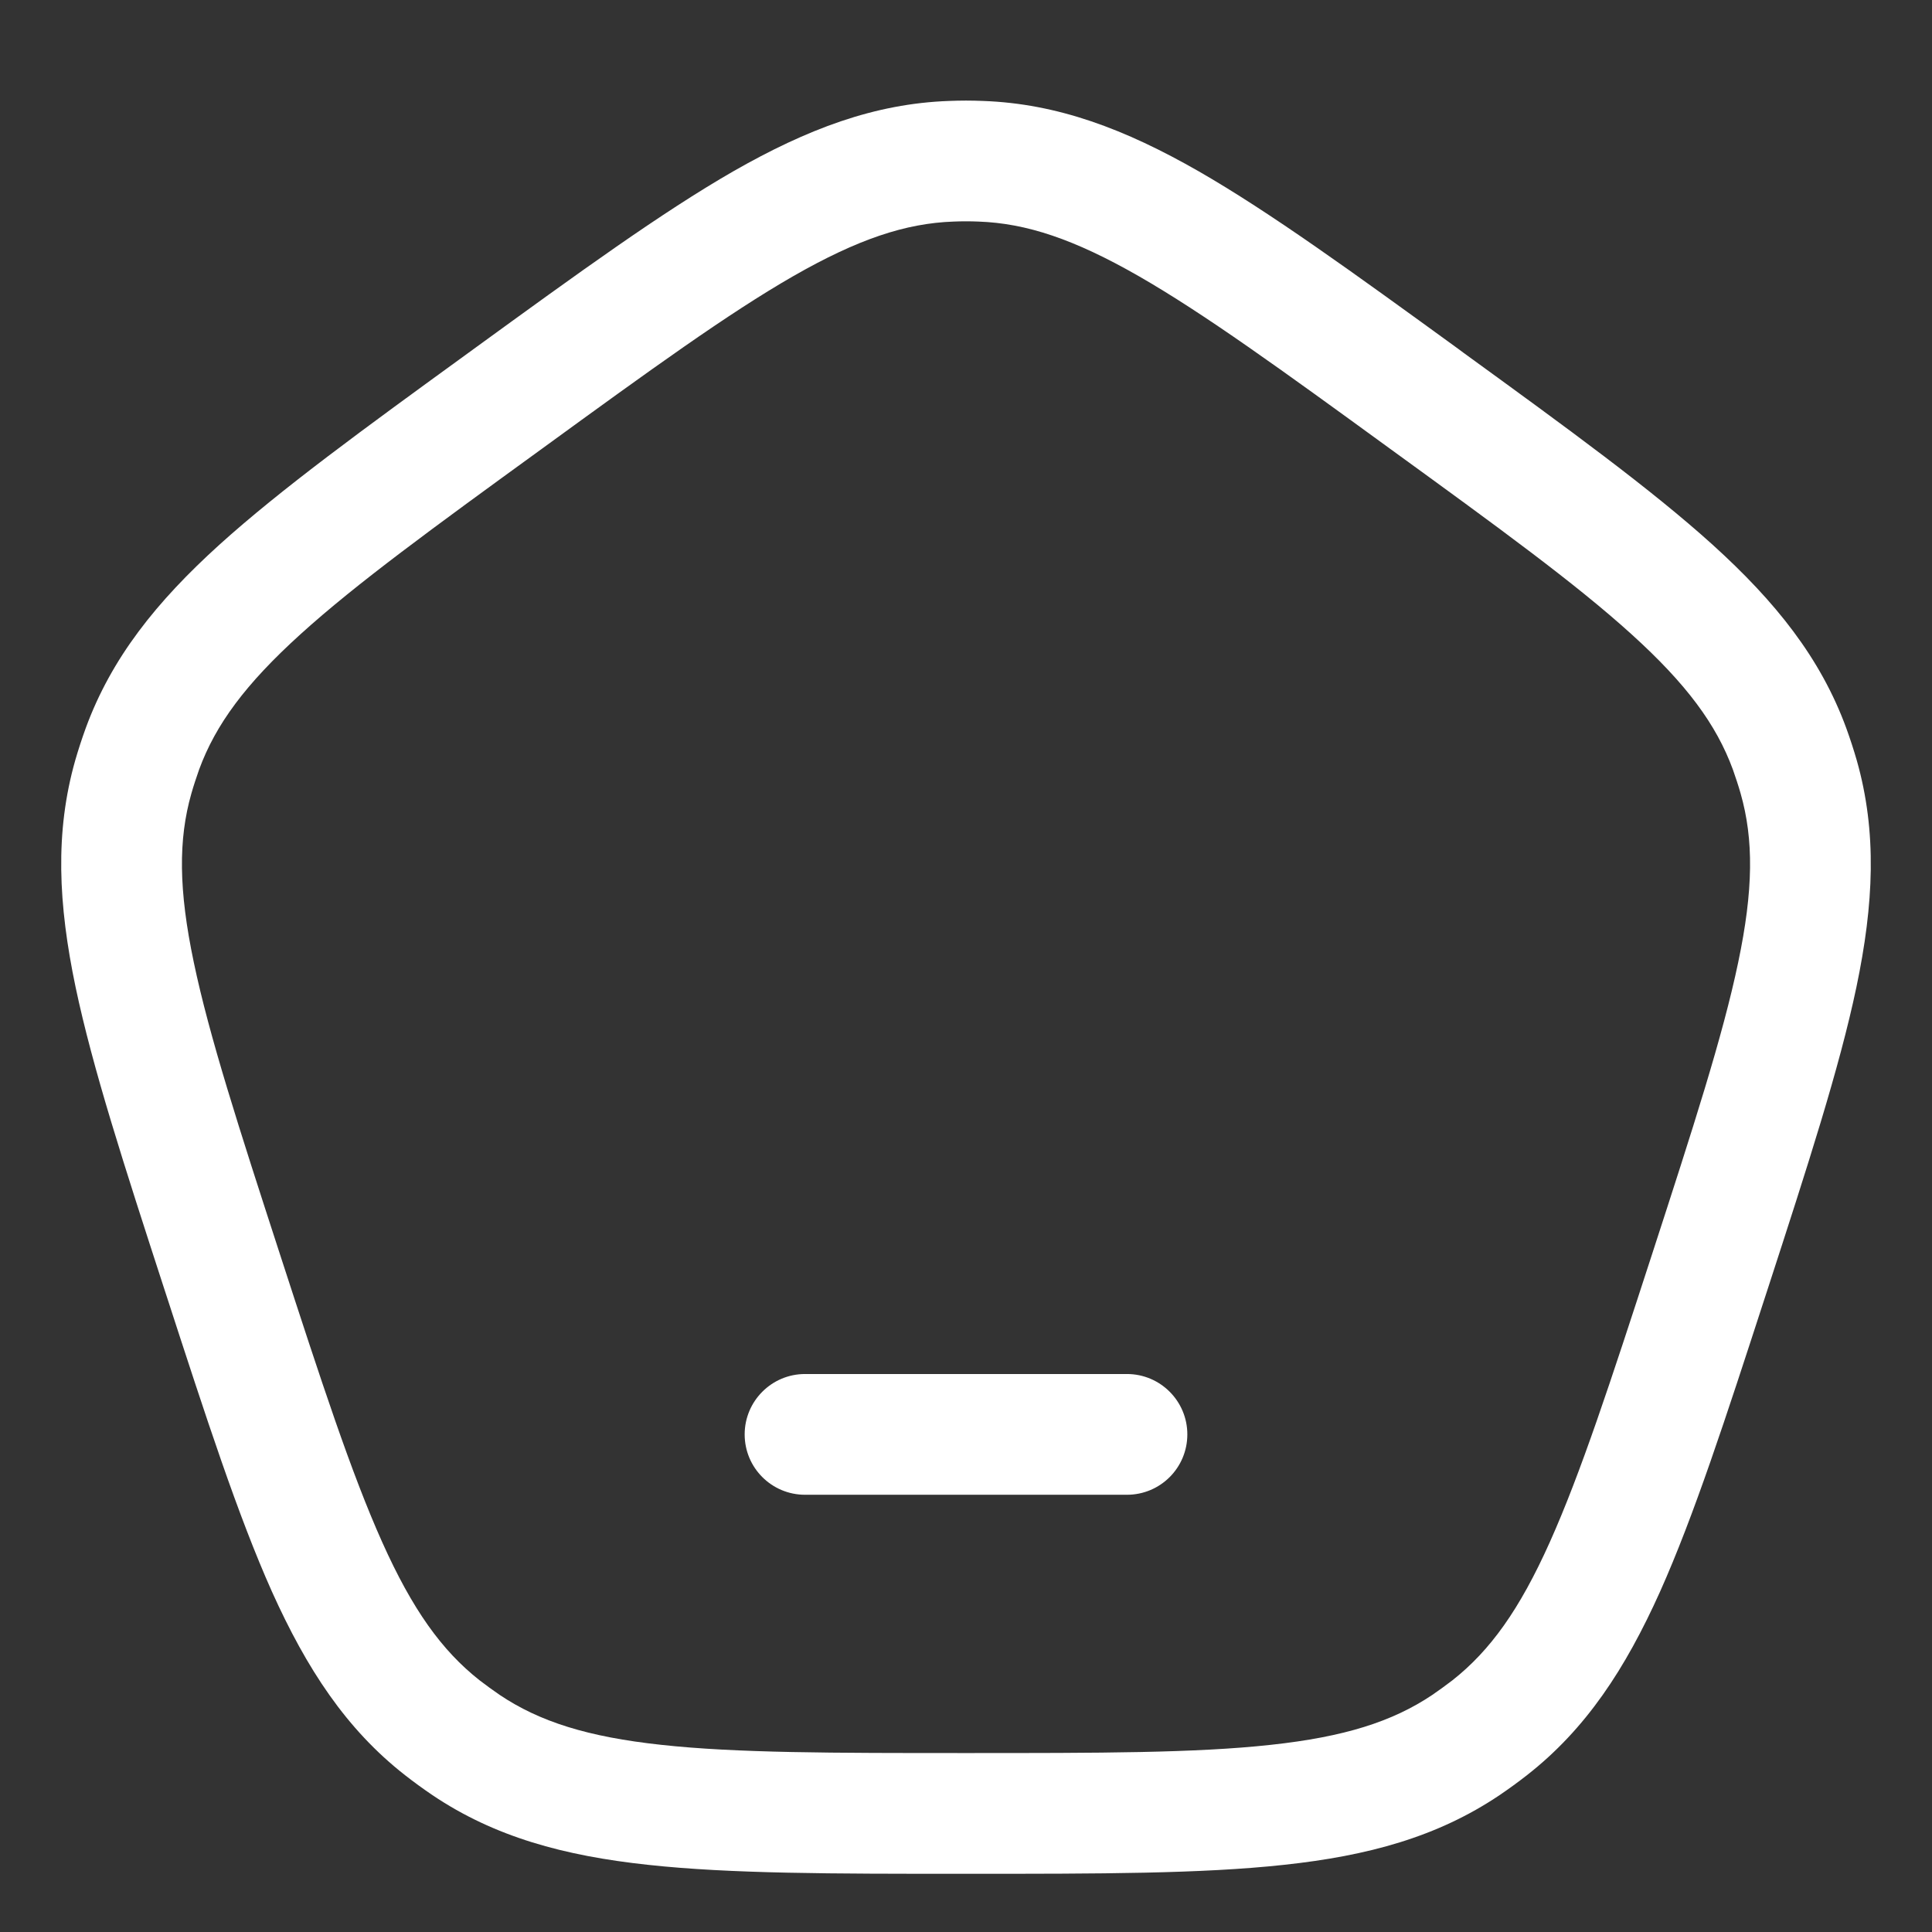 <svg width="16" height="16" viewBox="0 0 16 16" fill="none" xmlns="http://www.w3.org/2000/svg">
<rect x="0" y="0" width="16" height="16" fill="#333333" stroke="none"/>
<g clip-path="url(#clip0_1_4810)">
<path d="M6.667 11.379C6.391 11.379 6.167 11.603 6.167 11.879C6.167 12.156 6.391 12.379 6.667 12.379H9.333C9.609 12.379 9.833 12.156 9.833 11.879C9.833 11.603 9.609 11.379 9.333 11.379H6.667Z" fill="white"/>
<path fill-rule="evenodd" clip-rule="evenodd" d="M8.141 0.836C8.047 0.832 7.953 0.832 7.859 0.836C7.241 0.858 6.685 1.069 6.074 1.418C5.479 1.76 4.794 2.257 3.926 2.888L3.878 2.923C3.009 3.554 2.325 4.052 1.816 4.512C1.295 4.984 0.923 5.449 0.71 6.03C0.678 6.118 0.649 6.207 0.623 6.297C0.454 6.892 0.482 7.487 0.626 8.175C0.767 8.846 1.028 9.651 1.36 10.673L1.378 10.728C1.71 11.75 1.972 12.555 2.252 13.181C2.541 13.822 2.867 14.32 3.354 14.701C3.428 14.759 3.504 14.814 3.582 14.867C4.095 15.212 4.669 15.369 5.369 15.444C6.05 15.518 6.897 15.518 7.971 15.518H8.029C9.103 15.518 9.95 15.518 10.631 15.444C11.331 15.369 11.905 15.212 12.418 14.867C12.496 14.814 12.572 14.759 12.646 14.701C13.133 14.32 13.46 13.822 13.748 13.181C14.028 12.555 14.29 11.75 14.622 10.728L14.64 10.673C14.972 9.651 15.233 8.846 15.374 8.175C15.518 7.487 15.546 6.892 15.377 6.297C15.351 6.207 15.322 6.118 15.29 6.03C15.077 5.449 14.705 4.984 14.184 4.512C13.675 4.052 12.991 3.554 12.122 2.923L12.075 2.888C11.206 2.257 10.521 1.76 9.926 1.418C9.316 1.069 8.759 0.858 8.141 0.836ZM7.896 1.835C7.965 1.832 8.035 1.832 8.104 1.835C8.501 1.849 8.896 1.981 9.429 2.286C9.971 2.597 10.613 3.062 11.51 3.715C12.408 4.367 13.049 4.833 13.512 5.253C13.967 5.665 14.214 6 14.351 6.373C14.374 6.439 14.396 6.504 14.415 6.571C14.524 6.953 14.521 7.37 14.395 7.97C14.267 8.582 14.023 9.336 13.68 10.392C13.337 11.447 13.091 12.2 12.835 12.771C12.584 13.331 12.341 13.669 12.029 13.915C11.974 13.957 11.918 13.998 11.861 14.037C11.531 14.258 11.134 14.384 10.524 14.45C9.902 14.518 9.11 14.518 8 14.518C6.89 14.518 6.098 14.518 5.476 14.45C4.866 14.384 4.469 14.258 4.139 14.037C4.082 13.998 4.026 13.957 3.971 13.915C3.659 13.669 3.416 13.331 3.165 12.771C2.909 12.2 2.663 11.447 2.32 10.392C1.977 9.336 1.733 8.582 1.605 7.97C1.479 7.37 1.476 6.953 1.585 6.571C1.604 6.504 1.626 6.439 1.649 6.373C1.786 6 2.033 5.665 2.488 5.253C2.951 4.833 3.592 4.367 4.49 3.715C5.387 3.062 6.029 2.597 6.571 2.286C7.104 1.981 7.499 1.849 7.896 1.835Z" fill="white"/>
</g>
<defs>
<clipPath id="clip0_1_4810">
<rect width="16" height="16" fill="white"/>
</clipPath>
</defs>
</svg>
